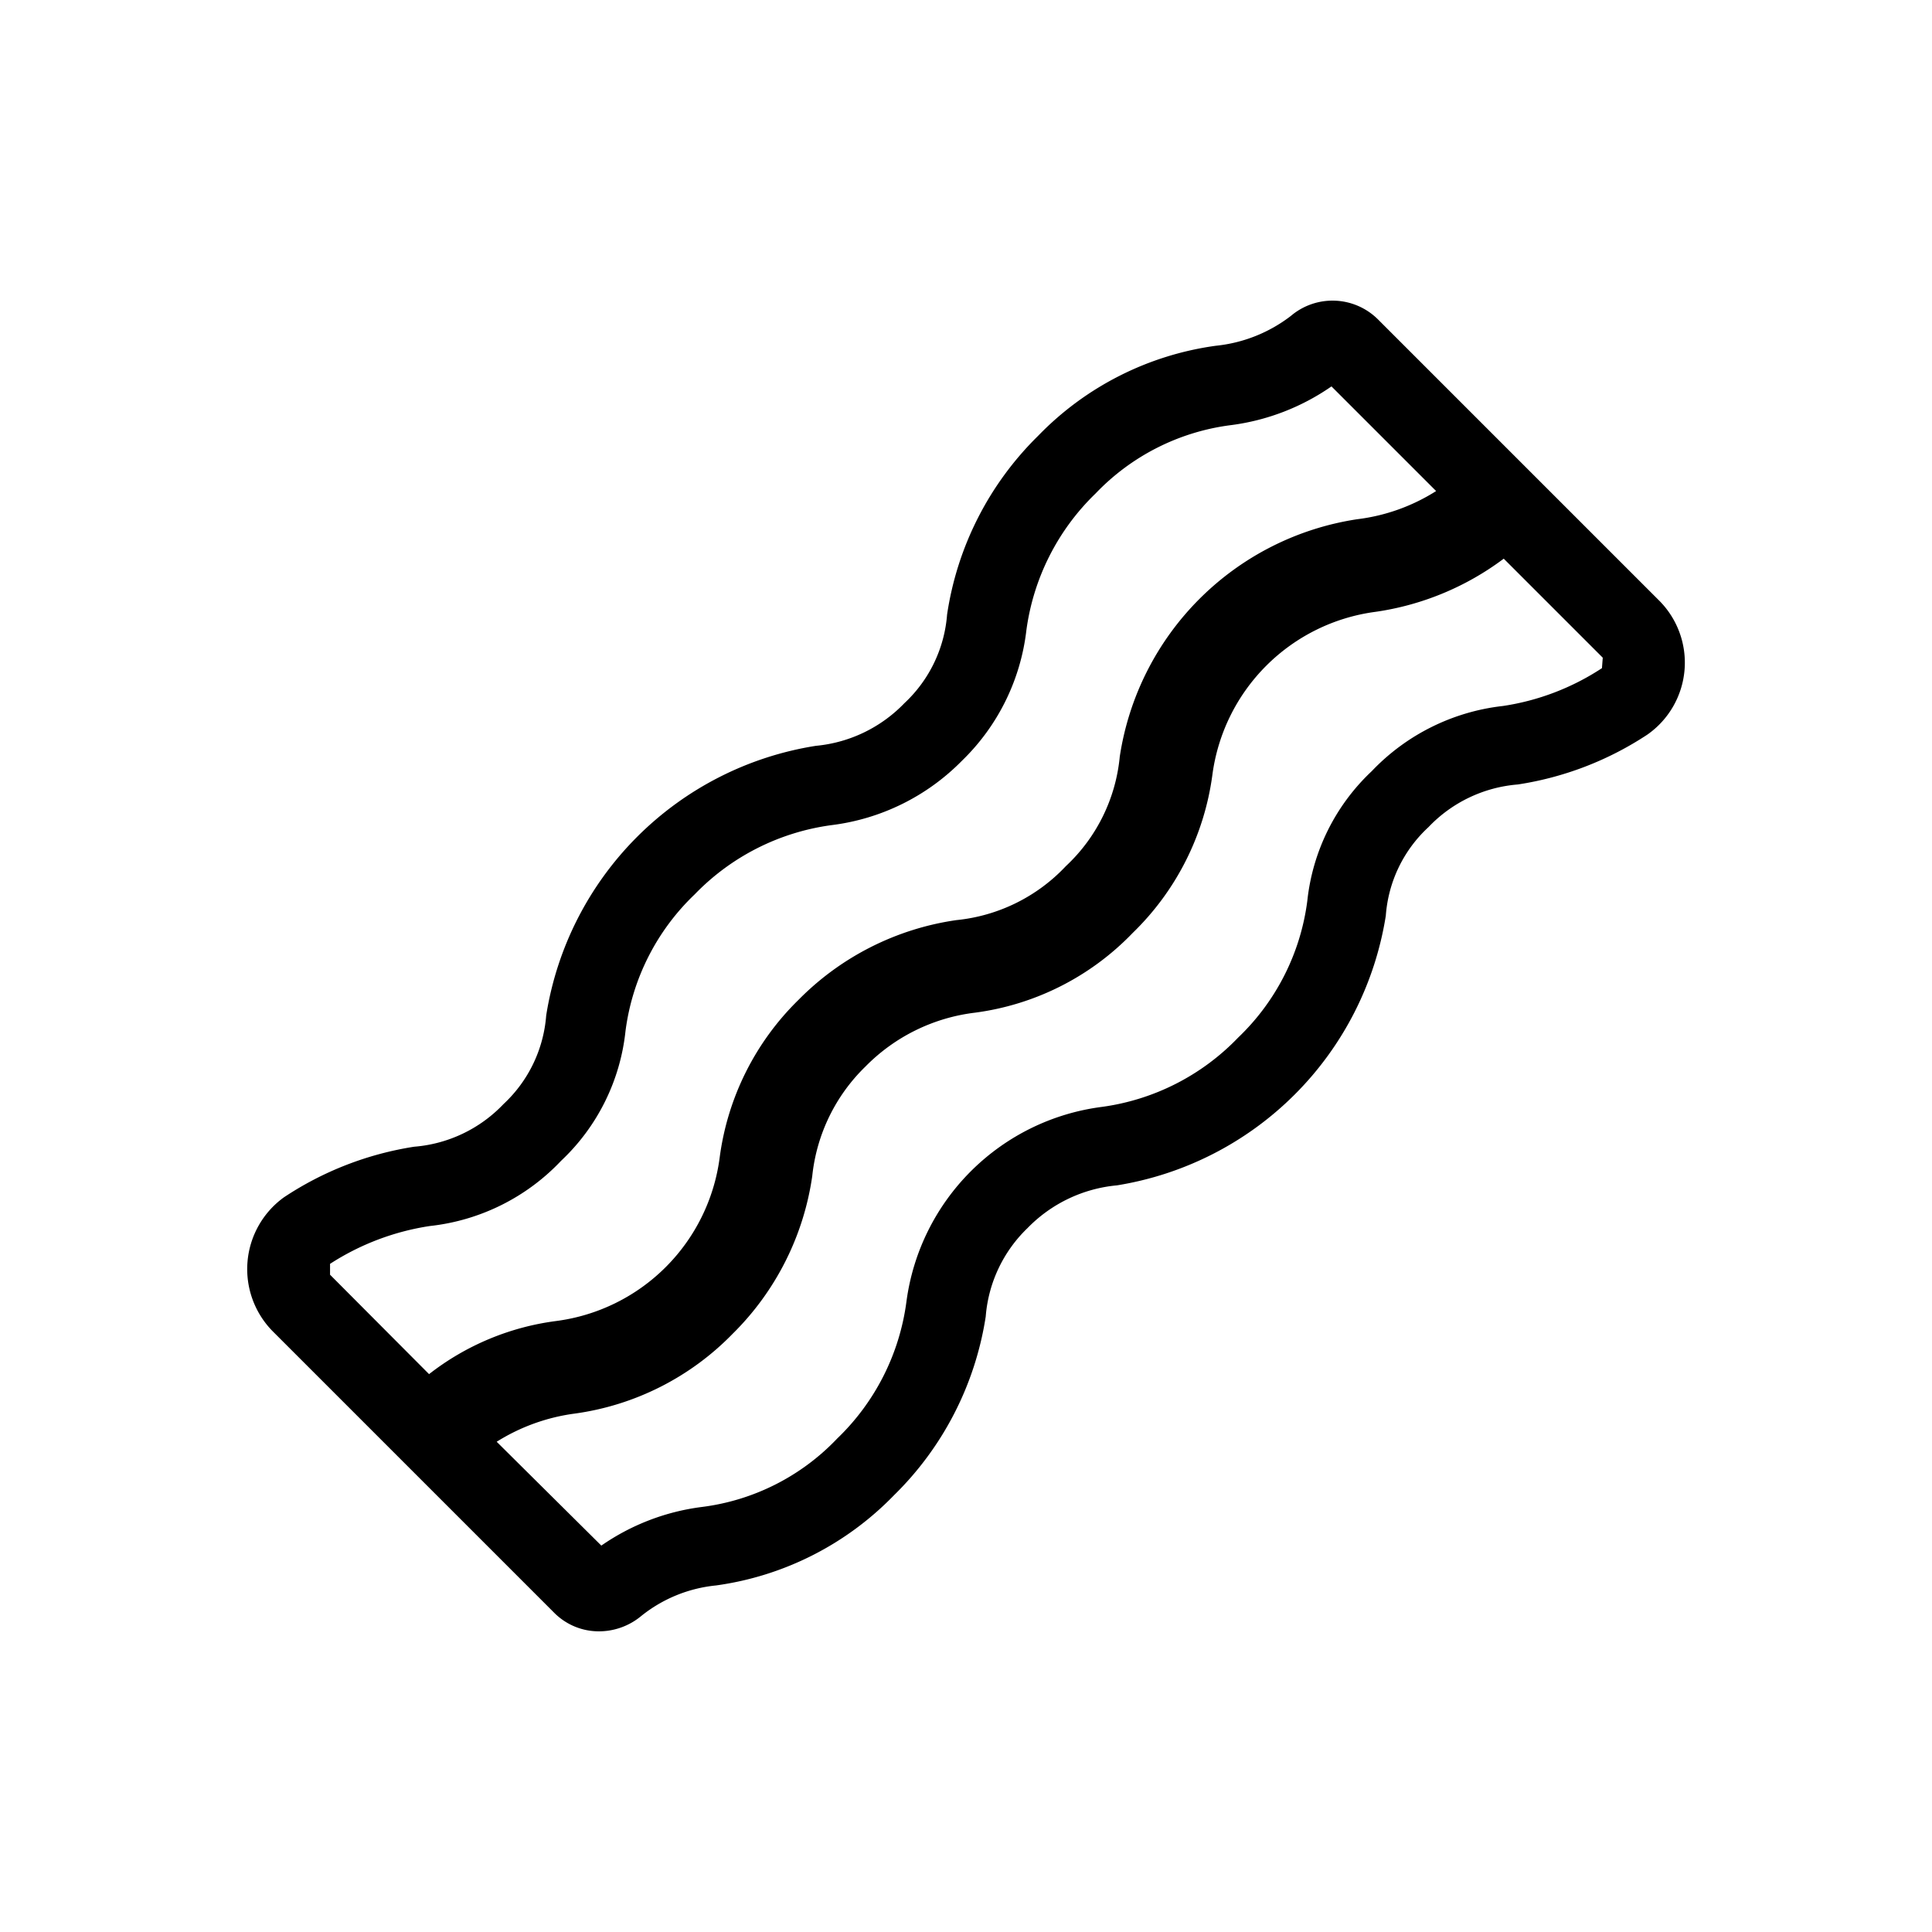<?xml version="1.0" encoding="utf-8"?>
<svg fill="#000000" width="800px" height="800px" viewBox="0 0 24 24" xmlns="http://www.w3.org/2000/svg">
  <g id="Bacon">
    <path d="M20.605,7.455l-3.49-3.49a.8.8,0,0,0-1.08-.04,1.833,1.833,0,0,1-.93.37,3.787,3.787,0,0,0-2.21,1.12,3.918,3.918,0,0,0-1.13,2.22,1.681,1.681,0,0,1-.53,1.1,1.753,1.753,0,0,1-1.1.53,4.026,4.026,0,0,0-3.35,3.35,1.677,1.677,0,0,1-.53,1.1,1.721,1.721,0,0,1-1.11.53,4.041,4.041,0,0,0-1.62.63,1.1,1.1,0,0,0-.14,1.66l3.5,3.5a.781.781,0,0,0,.55.23.822.822,0,0,0,.53-.19,1.759,1.759,0,0,1,.93-.38,3.8,3.8,0,0,0,2.21-1.12,3.948,3.948,0,0,0,1.14-2.22,1.71,1.71,0,0,1,.52-1.1,1.776,1.776,0,0,1,1.11-.53,4.03,4.03,0,0,0,3.34-3.35,1.66,1.66,0,0,1,.53-1.1,1.721,1.721,0,0,1,1.11-.53,4.018,4.018,0,0,0,1.61-.62,1.091,1.091,0,0,0,.14-1.67ZM4.1,15.7a3.15,3.15,0,0,1,1.24-.47,2.635,2.635,0,0,0,1.63-.81,2.587,2.587,0,0,0,.8-1.61,2.852,2.852,0,0,1,.86-1.7,2.9,2.9,0,0,1,1.7-.86,2.745,2.745,0,0,0,1.62-.8,2.687,2.687,0,0,0,.8-1.62,2.9,2.9,0,0,1,.86-1.7,2.814,2.814,0,0,1,1.69-.85,2.819,2.819,0,0,0,1.24-.48l1.3,1.3a2.362,2.362,0,0,1-.98.35,3.515,3.515,0,0,0-2.95,2.95,2.136,2.136,0,0,1-.67,1.36,2.159,2.159,0,0,1-1.36.67,3.44,3.44,0,0,0-1.96.99,3.351,3.351,0,0,0-.98,1.96,2.355,2.355,0,0,1-2.03,2.03,3.242,3.242,0,0,0-1.58.66L4.1,15.835ZM19.9,8.3a3.059,3.059,0,0,1-1.23.47,2.659,2.659,0,0,0-1.63.81,2.587,2.587,0,0,0-.8,1.61,2.852,2.852,0,0,1-.86,1.7,2.883,2.883,0,0,1-1.69.86,2.812,2.812,0,0,0-2.43,2.42,2.878,2.878,0,0,1-.86,1.7,2.8,2.8,0,0,1-1.68.85,2.808,2.808,0,0,0-1.25.48l-1.3-1.29a2.423,2.423,0,0,1,.97-.35,3.377,3.377,0,0,0,1.96-.99,3.44,3.44,0,0,0,.99-1.96,2.217,2.217,0,0,1,.66-1.36,2.292,2.292,0,0,1,1.36-.67,3.317,3.317,0,0,0,1.96-.99,3.351,3.351,0,0,0,.99-1.96,2.355,2.355,0,0,1,2.03-2.03,3.479,3.479,0,0,0,1.59-.66l1.23,1.23Z"/>
  </g>
</svg>